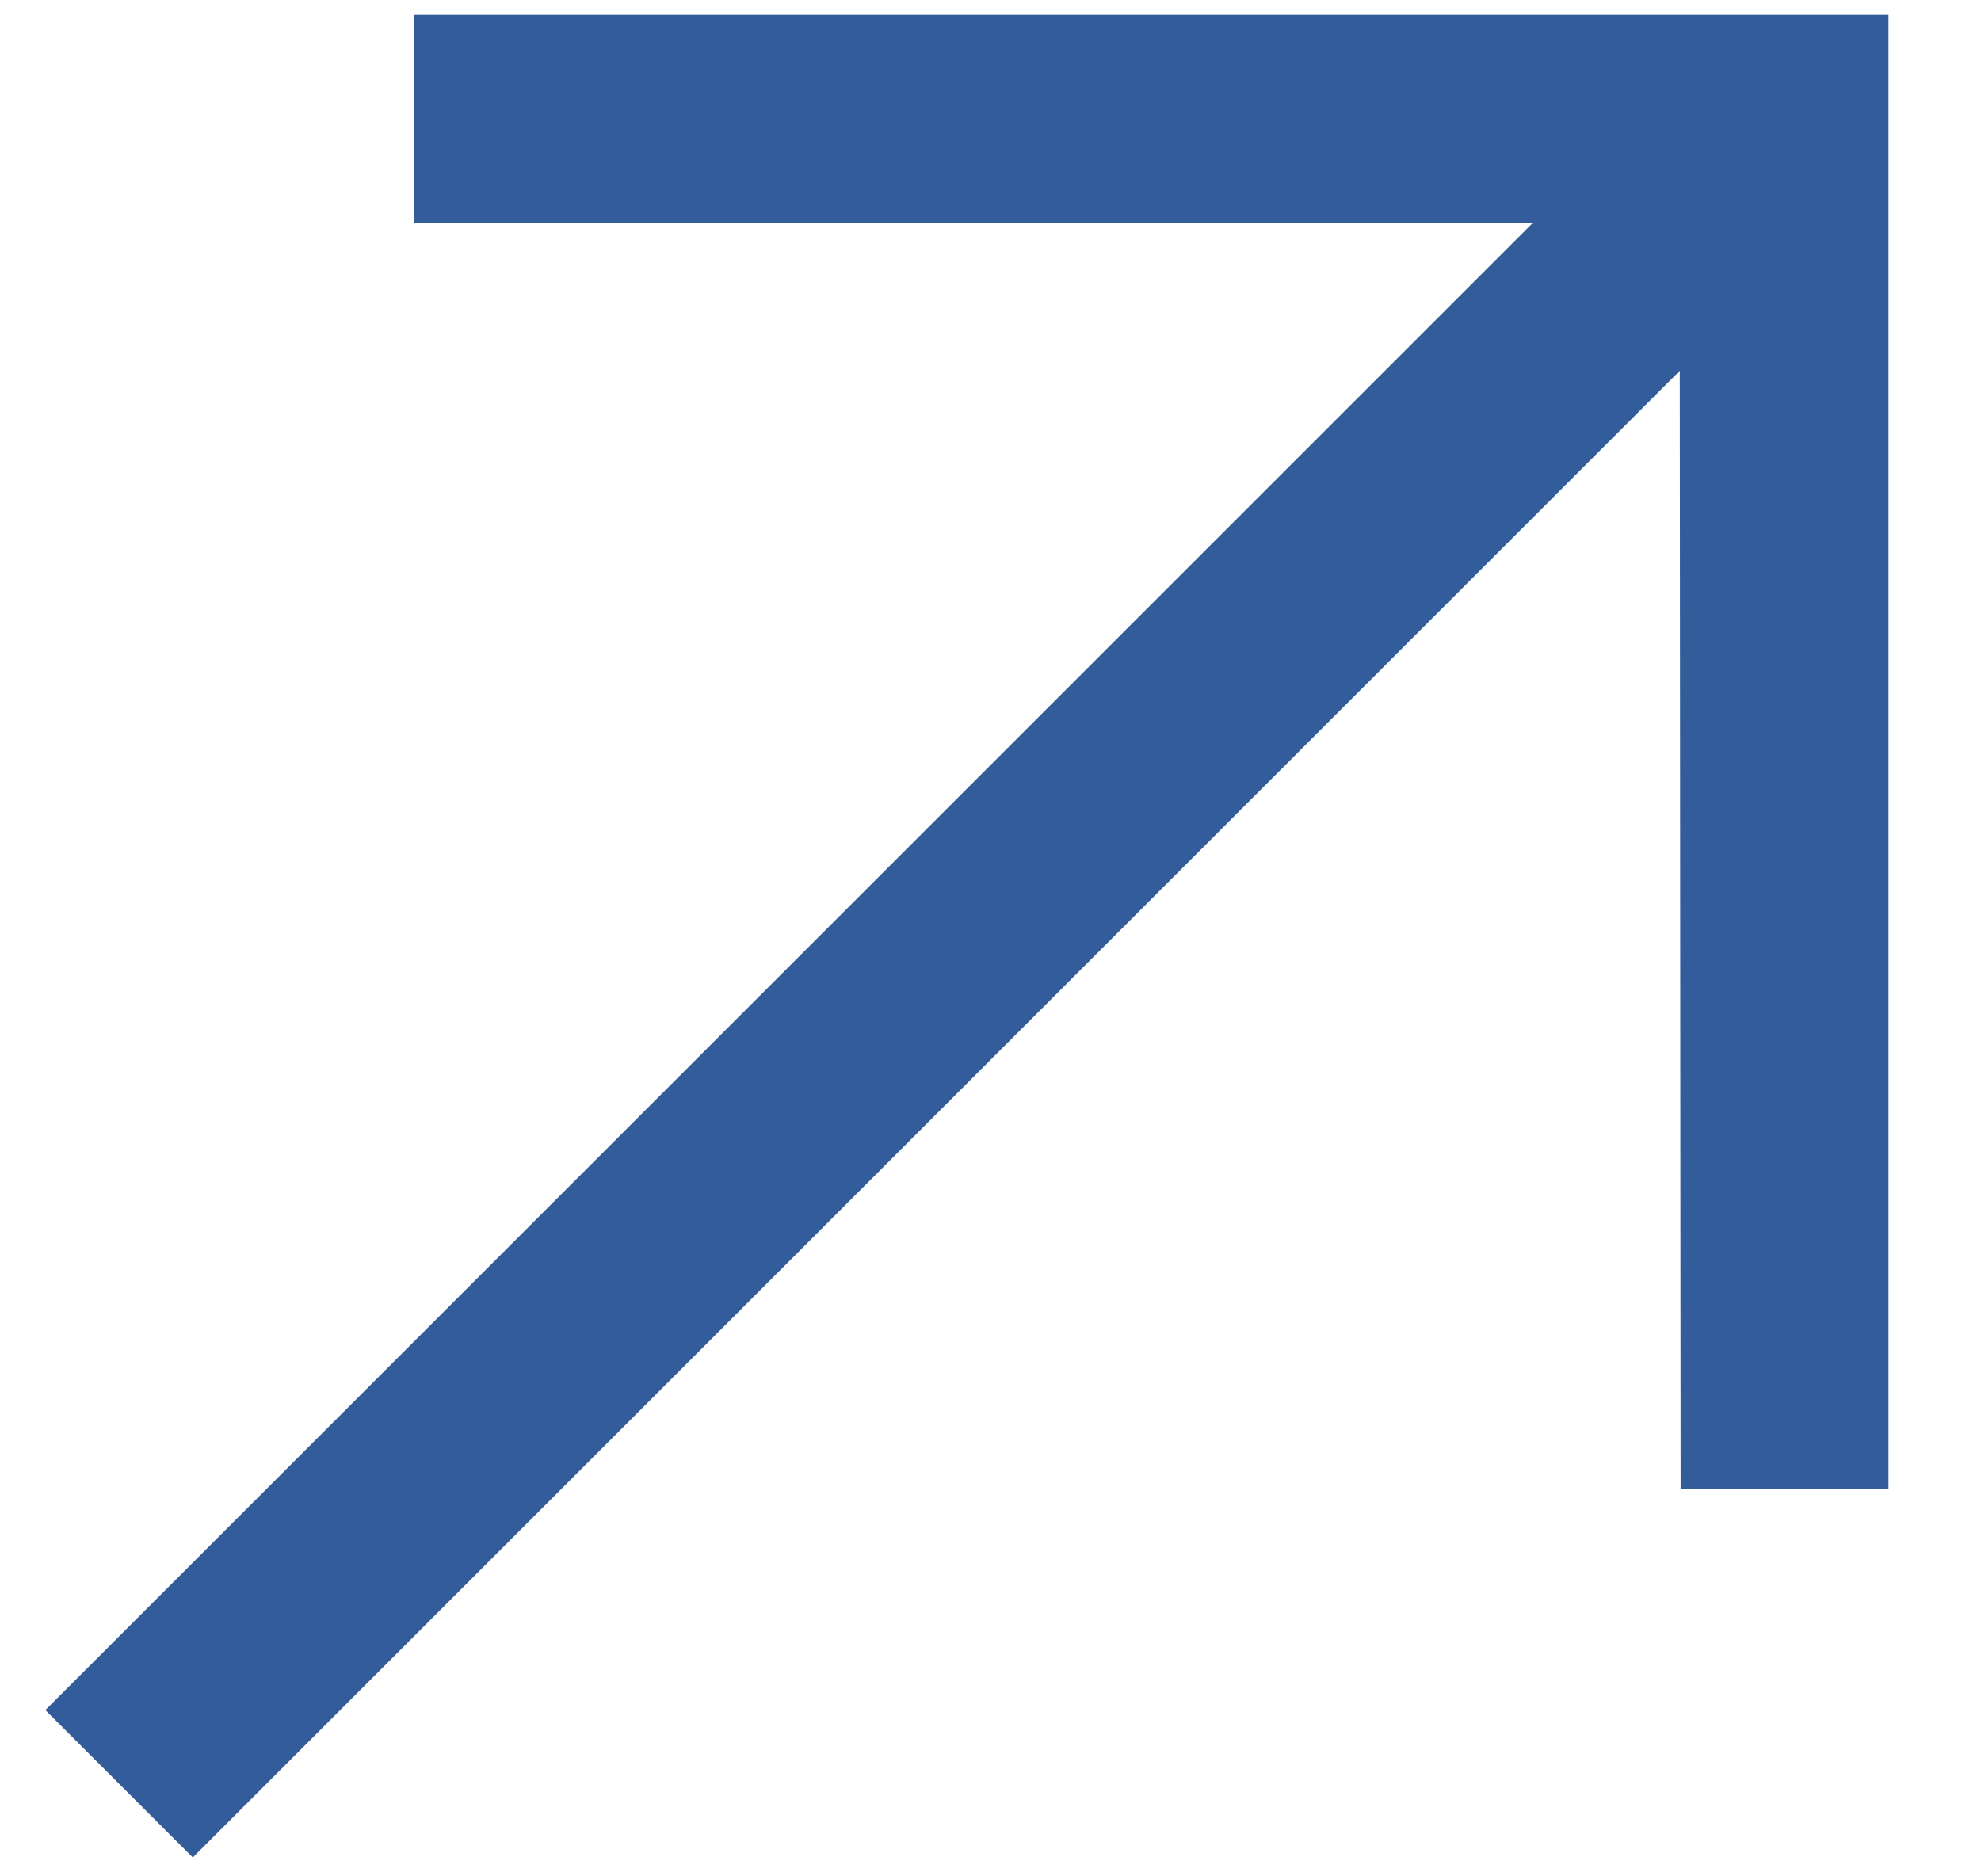 <?xml version="1.0" encoding="UTF-8"?> <svg xmlns="http://www.w3.org/2000/svg" width="19" height="18" viewBox="0 0 19 18" fill="none"> <path d="M3.97 2.136L14.697 2.143L0.435 16.405L1.849 17.819L16.111 3.557L16.119 14.284L18.113 14.284L18.113 0.142L3.97 0.142L3.97 2.136Z" fill="#335C9A"></path> </svg> 